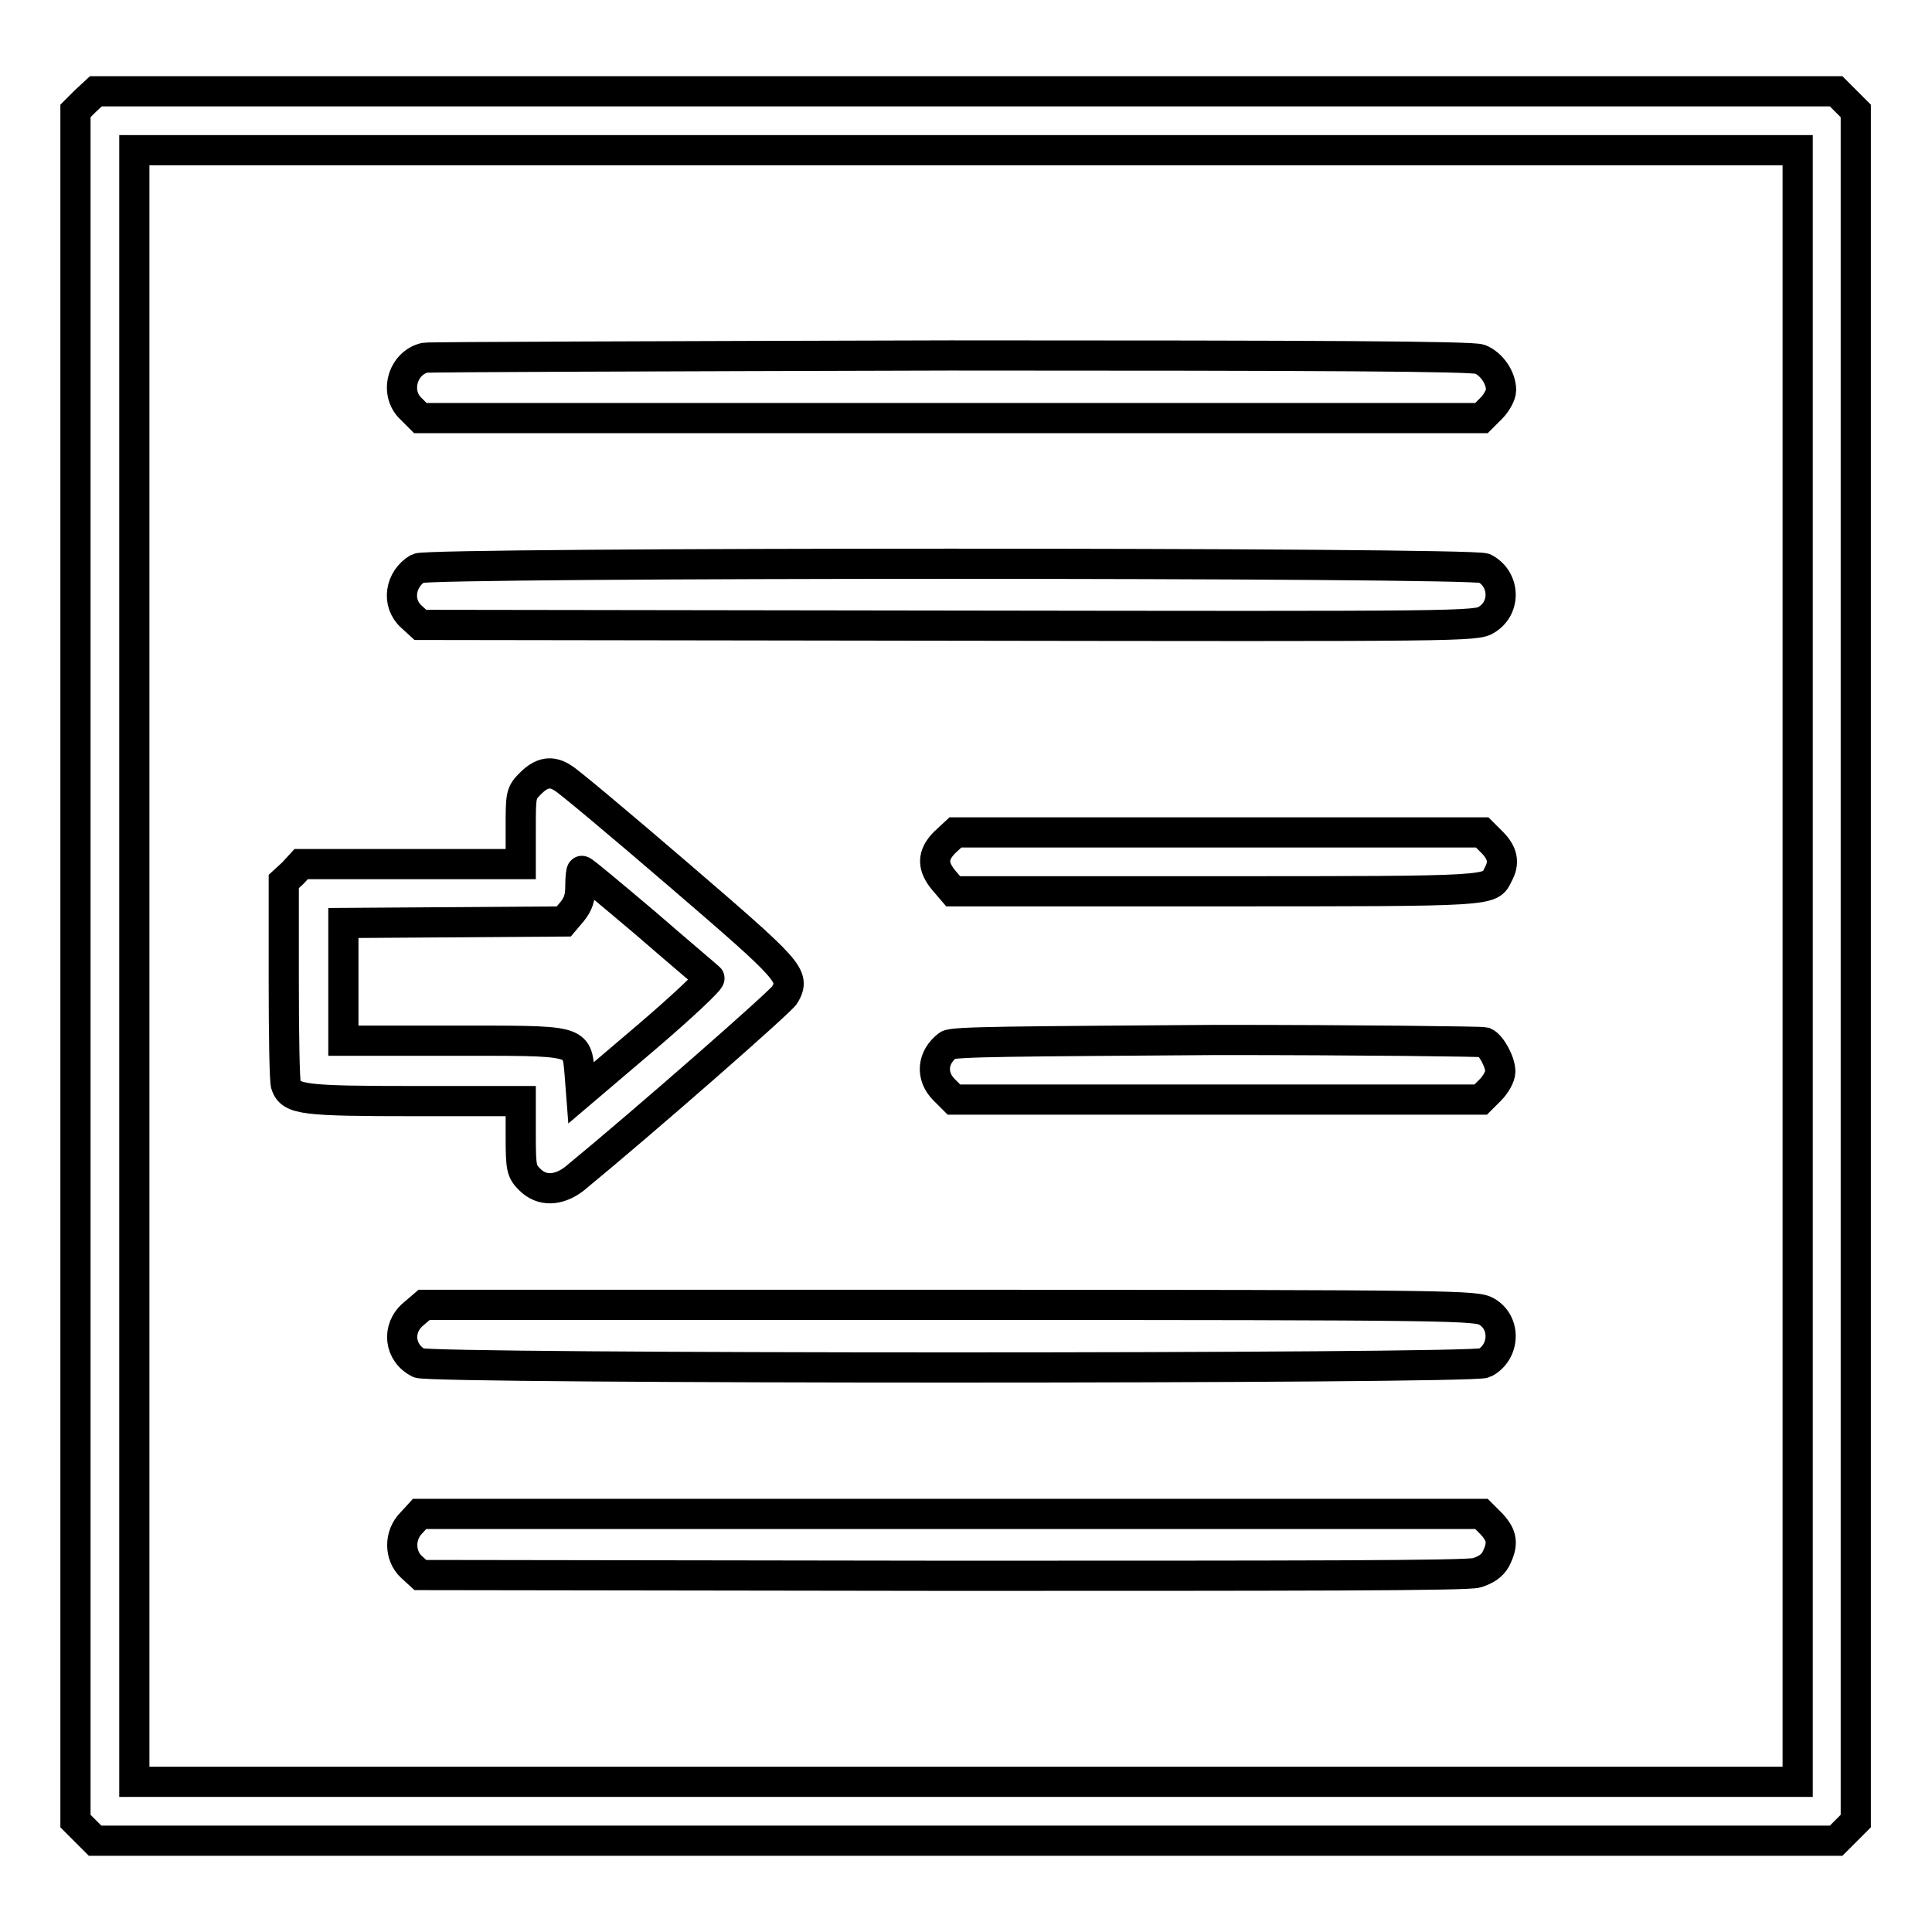 <?xml version="1.0" encoding="utf-8"?>
<!-- Svg Vector Icons : http://www.onlinewebfonts.com/icon -->
<!DOCTYPE svg PUBLIC "-//W3C//DTD SVG 1.1//EN" "http://www.w3.org/Graphics/SVG/1.1/DTD/svg11.dtd">
<svg version="1.1" xmlns="http://www.w3.org/2000/svg" xmlns:xlink="http://www.w3.org/1999/xlink" x="0px" y="0px" viewBox="0 0 256 256" enable-background="new 0 0 256 256" xml:space="preserve">
<g><g><g><path stroke-width="4" fill-opacity="0" stroke="#000000"  d="M11.3,13.4L10,14.7V128v113.3l1.3,1.3l1.3,1.3H128h115.3l1.3-1.3l1.3-1.3V128V14.7l-1.3-1.3l-1.3-1.3H128H12.7L11.3,13.4z M238.2,128v108.1H128H17.8V128V19.9H128h110.2V128z"/><path stroke-width="4" fill-opacity="0" stroke="#000000"  d="M56.3,47.4c-3,0.7-4.1,4.7-1.8,6.8l1.2,1.2H126h70.3l1.3-1.3c0.7-0.7,1.3-1.8,1.3-2.4c0-1.7-1.3-3.5-2.8-4.1c-1.1-0.4-21-0.5-70.2-0.5C88.2,47.2,56.8,47.3,56.3,47.4z"/><path stroke-width="4" fill-opacity="0" stroke="#000000"  d="M55.4,75.3c-2.4,1.4-2.9,4.6-0.9,6.4l1.2,1.1l69.9,0.1c68.4,0.1,70,0.1,71.4-0.8c2.6-1.6,2.4-5.4-0.3-6.8C195.1,74.5,56.8,74.5,55.4,75.3z"/><path stroke-width="4" fill-opacity="0" stroke="#000000"  d="M70.3,103.8c-1.3,1.3-1.3,1.5-1.3,6v4.7H54.5H39.9l-1.1,1.2l-1.2,1.1v13.1c0,7.2,0.1,13.5,0.3,13.9c0.7,1.9,2.3,2.1,17,2.1H69v4.6c0,4.3,0.1,4.7,1.2,5.8c1.6,1.6,3.8,1.5,5.9-0.1c9.6-7.9,27.5-23.6,27.9-24.4c1.4-2.5,0.8-3.1-14.2-16c-7.8-6.7-14.6-12.4-15.2-12.7C73.1,102.1,71.8,102.3,70.3,103.8z M85.5,122.3c4.5,3.9,8.3,7.1,8.5,7.3c0.2,0.2-3.5,3.7-8.3,7.8l-8.7,7.4l-0.2-2.6c-0.4-4.5,0-4.3-16.9-4.3H45.5v-7.8v-7.8l14.6-0.1l14.6-0.1l1.1-1.3c0.8-1,1.1-1.8,1.1-3.4c0-1.1,0.1-2,0.2-2C77.2,115.3,81,118.5,85.5,122.3z"/><path stroke-width="4" fill-opacity="0" stroke="#000000"  d="M125.2,111.6c-1.7,1.7-1.7,3.2-0.1,5.1l1.2,1.4h35.1c37.1,0,36,0,37.1-2.2c0.9-1.6,0.6-2.9-0.8-4.3l-1.3-1.3h-34.9h-34.9L125.2,111.6z"/><path stroke-width="4" fill-opacity="0" stroke="#000000"  d="M125.6,138.5c-2.1,1.6-2.3,4.1-0.5,5.9l1.3,1.3h34.9h34.9l1.3-1.3c0.7-0.7,1.3-1.8,1.3-2.4c0-1.3-1.2-3.5-2.1-3.9c-0.4-0.1-16.5-0.3-35.6-0.3C134.6,138,126.2,138,125.6,138.5z"/><path stroke-width="4" fill-opacity="0" stroke="#000000"  d="M54.8,174.1c-2.3,1.9-1.9,5.2,0.7,6.5c1.5,0.8,139.6,0.8,141.2,0c2.7-1.4,2.9-5.3,0.3-6.8c-1.4-0.8-3.2-0.9-71.2-0.9H56.2L54.8,174.1z"/><path stroke-width="4" fill-opacity="0" stroke="#000000"  d="M54.5,201.8c-1.6,1.6-1.6,4.3,0,5.8l1.2,1.1l69.1,0.1c47.2,0,69.7,0,70.9-0.4c1.2-0.4,2-0.9,2.5-1.8c1-2,0.9-3.1-0.6-4.7l-1.3-1.3h-70.4H55.6L54.5,201.8z"/></g></g></g>
</svg>